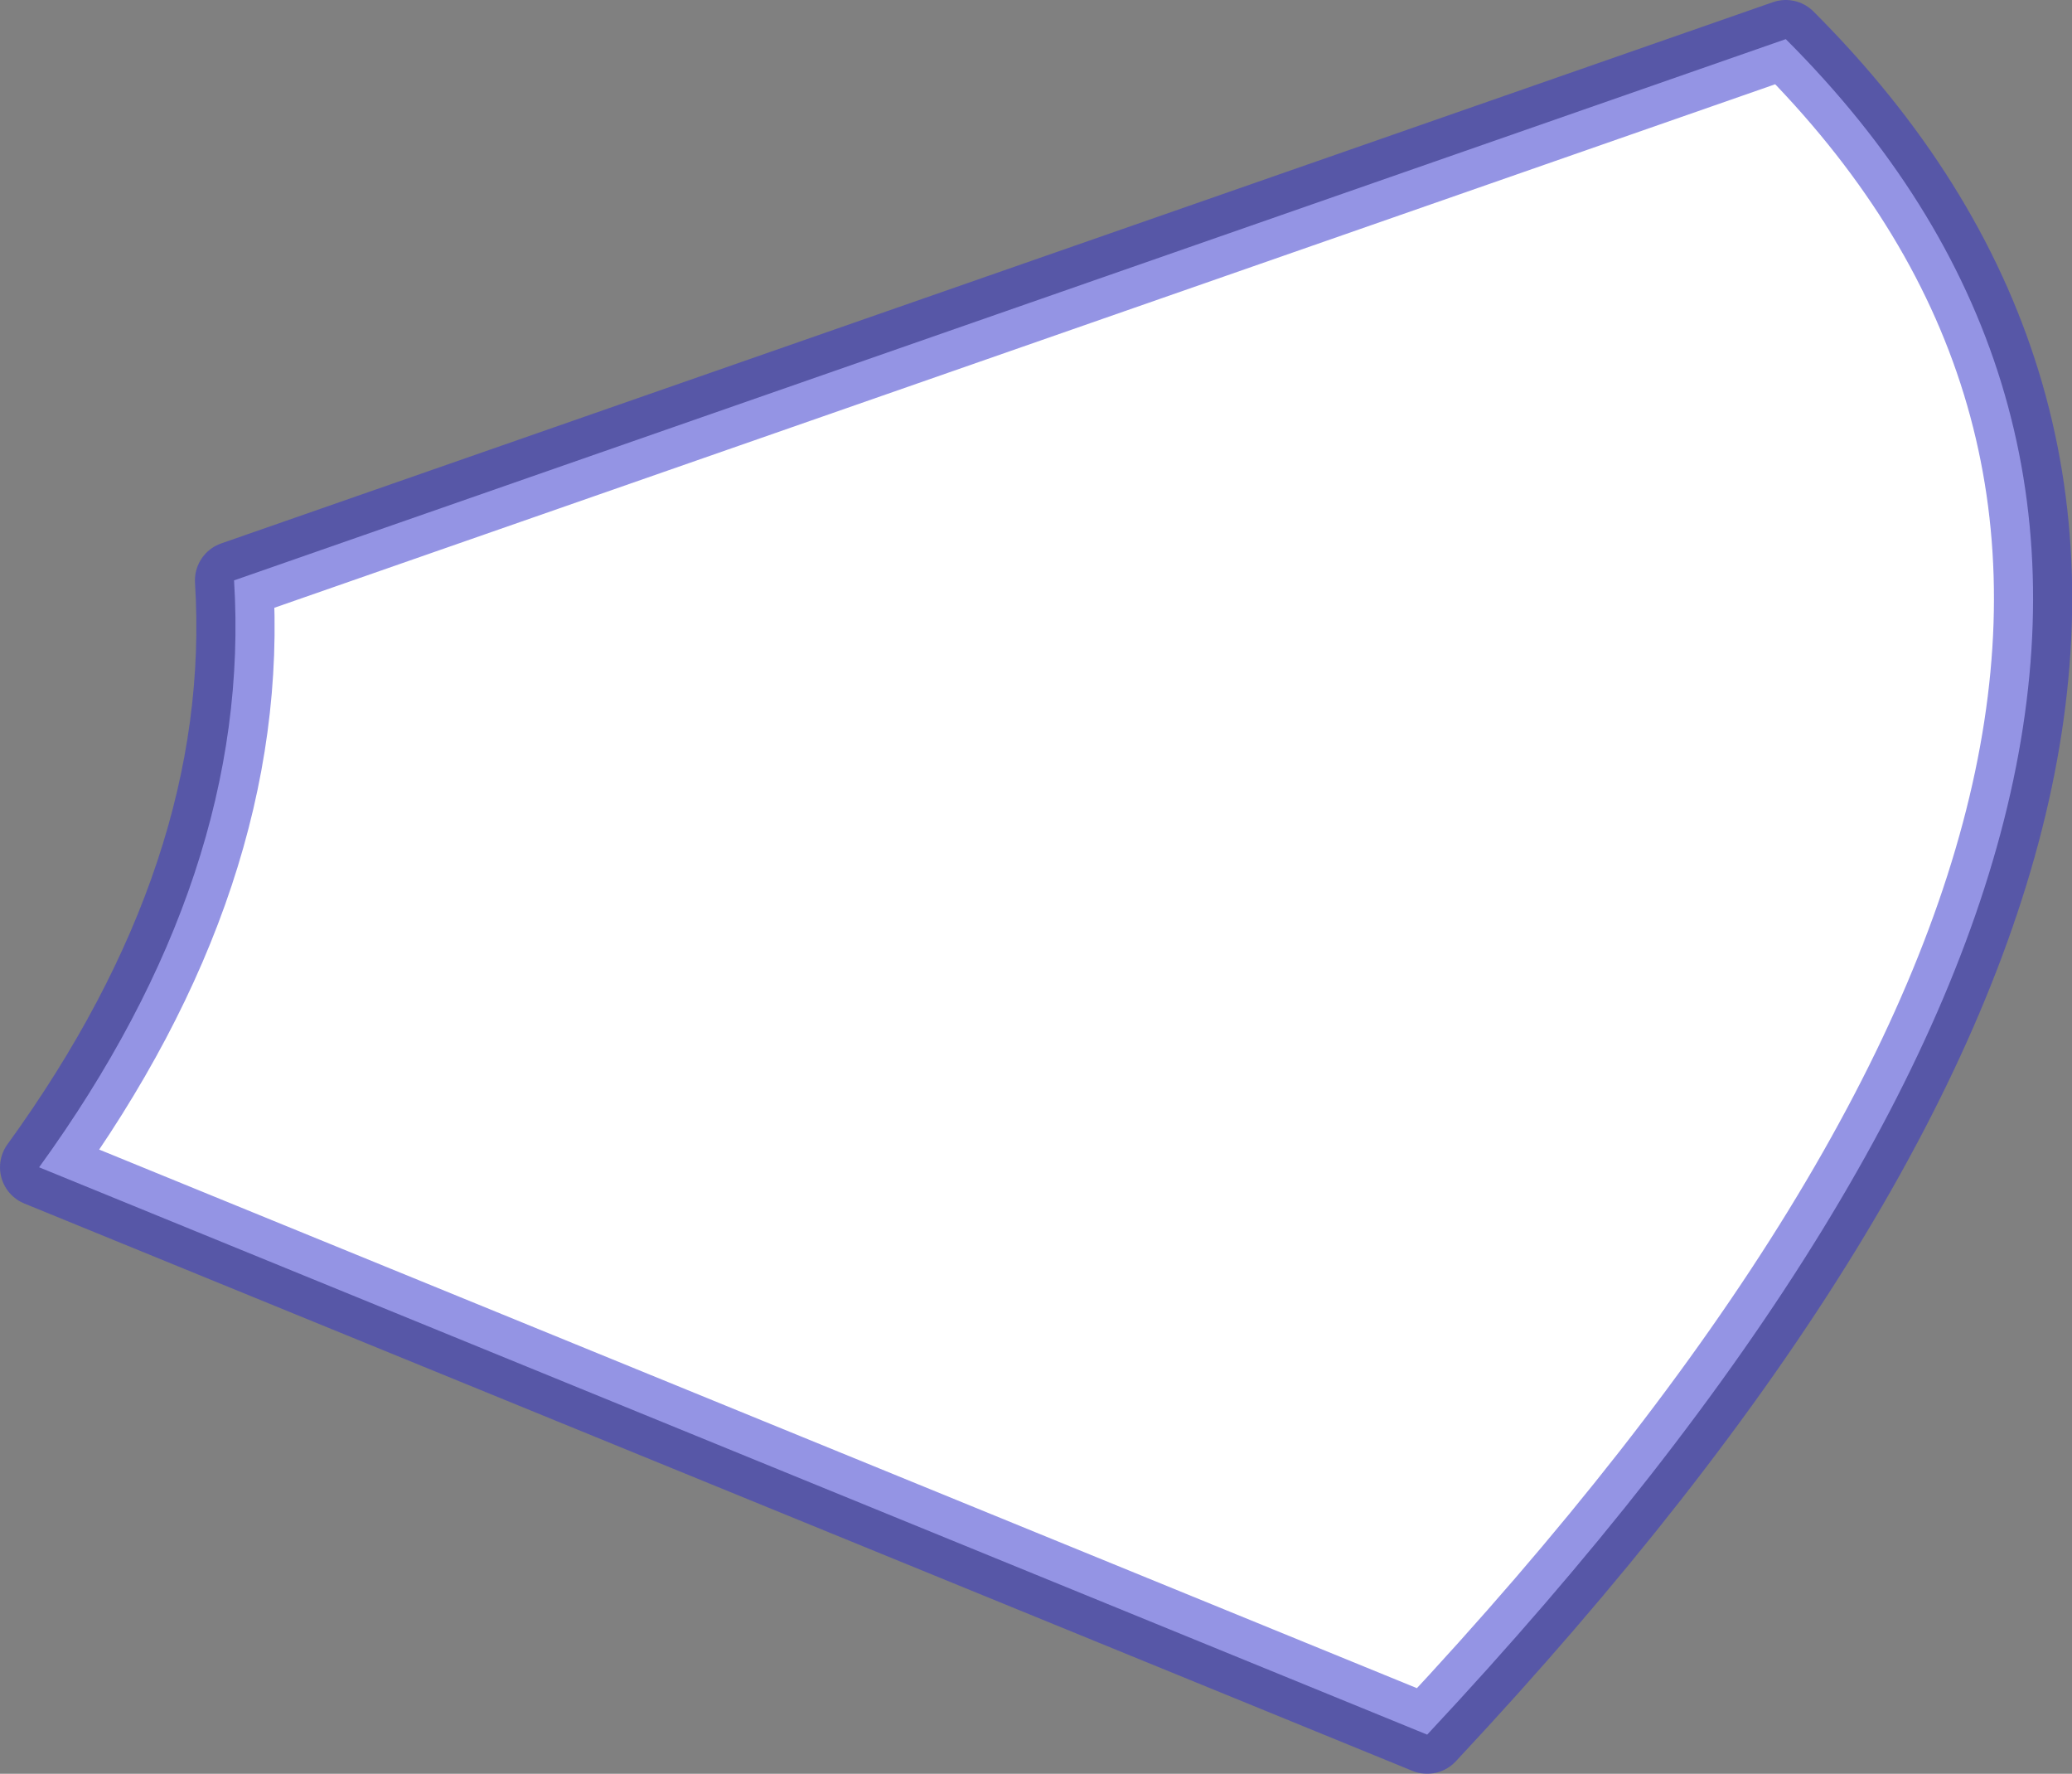 <?xml version="1.0" encoding="UTF-8" standalone="no"?>
<svg xmlns:xlink="http://www.w3.org/1999/xlink" height="136.0px" width="158.9px" xmlns="http://www.w3.org/2000/svg">
  <rect width="100%" height="100%" fill="#808080" stroke="none"/>
  <g transform="matrix(1.0, 0.0, 0.0, 1.0, 59.45, -19.0)">
    <path d="M50.0 152.0 L-56.45 108.5 Q-40.1 85.95 -41.5 63.5 L77.5 22.0 Q126.15 70.6 50.0 152.0" fill="#ffffff" fill-rule="evenodd" stroke="none"/>
    <path d="M50.0 152.0 L-56.45 108.5 Q-40.1 85.95 -41.5 63.5 L77.5 22.0 Q126.15 70.6 50.0 152.0 Z" fill="none" stroke="#3333cc" stroke-linecap="round" stroke-linejoin="round" stroke-opacity="0.522" stroke-width="6.0"/>
  </g>
</svg>

